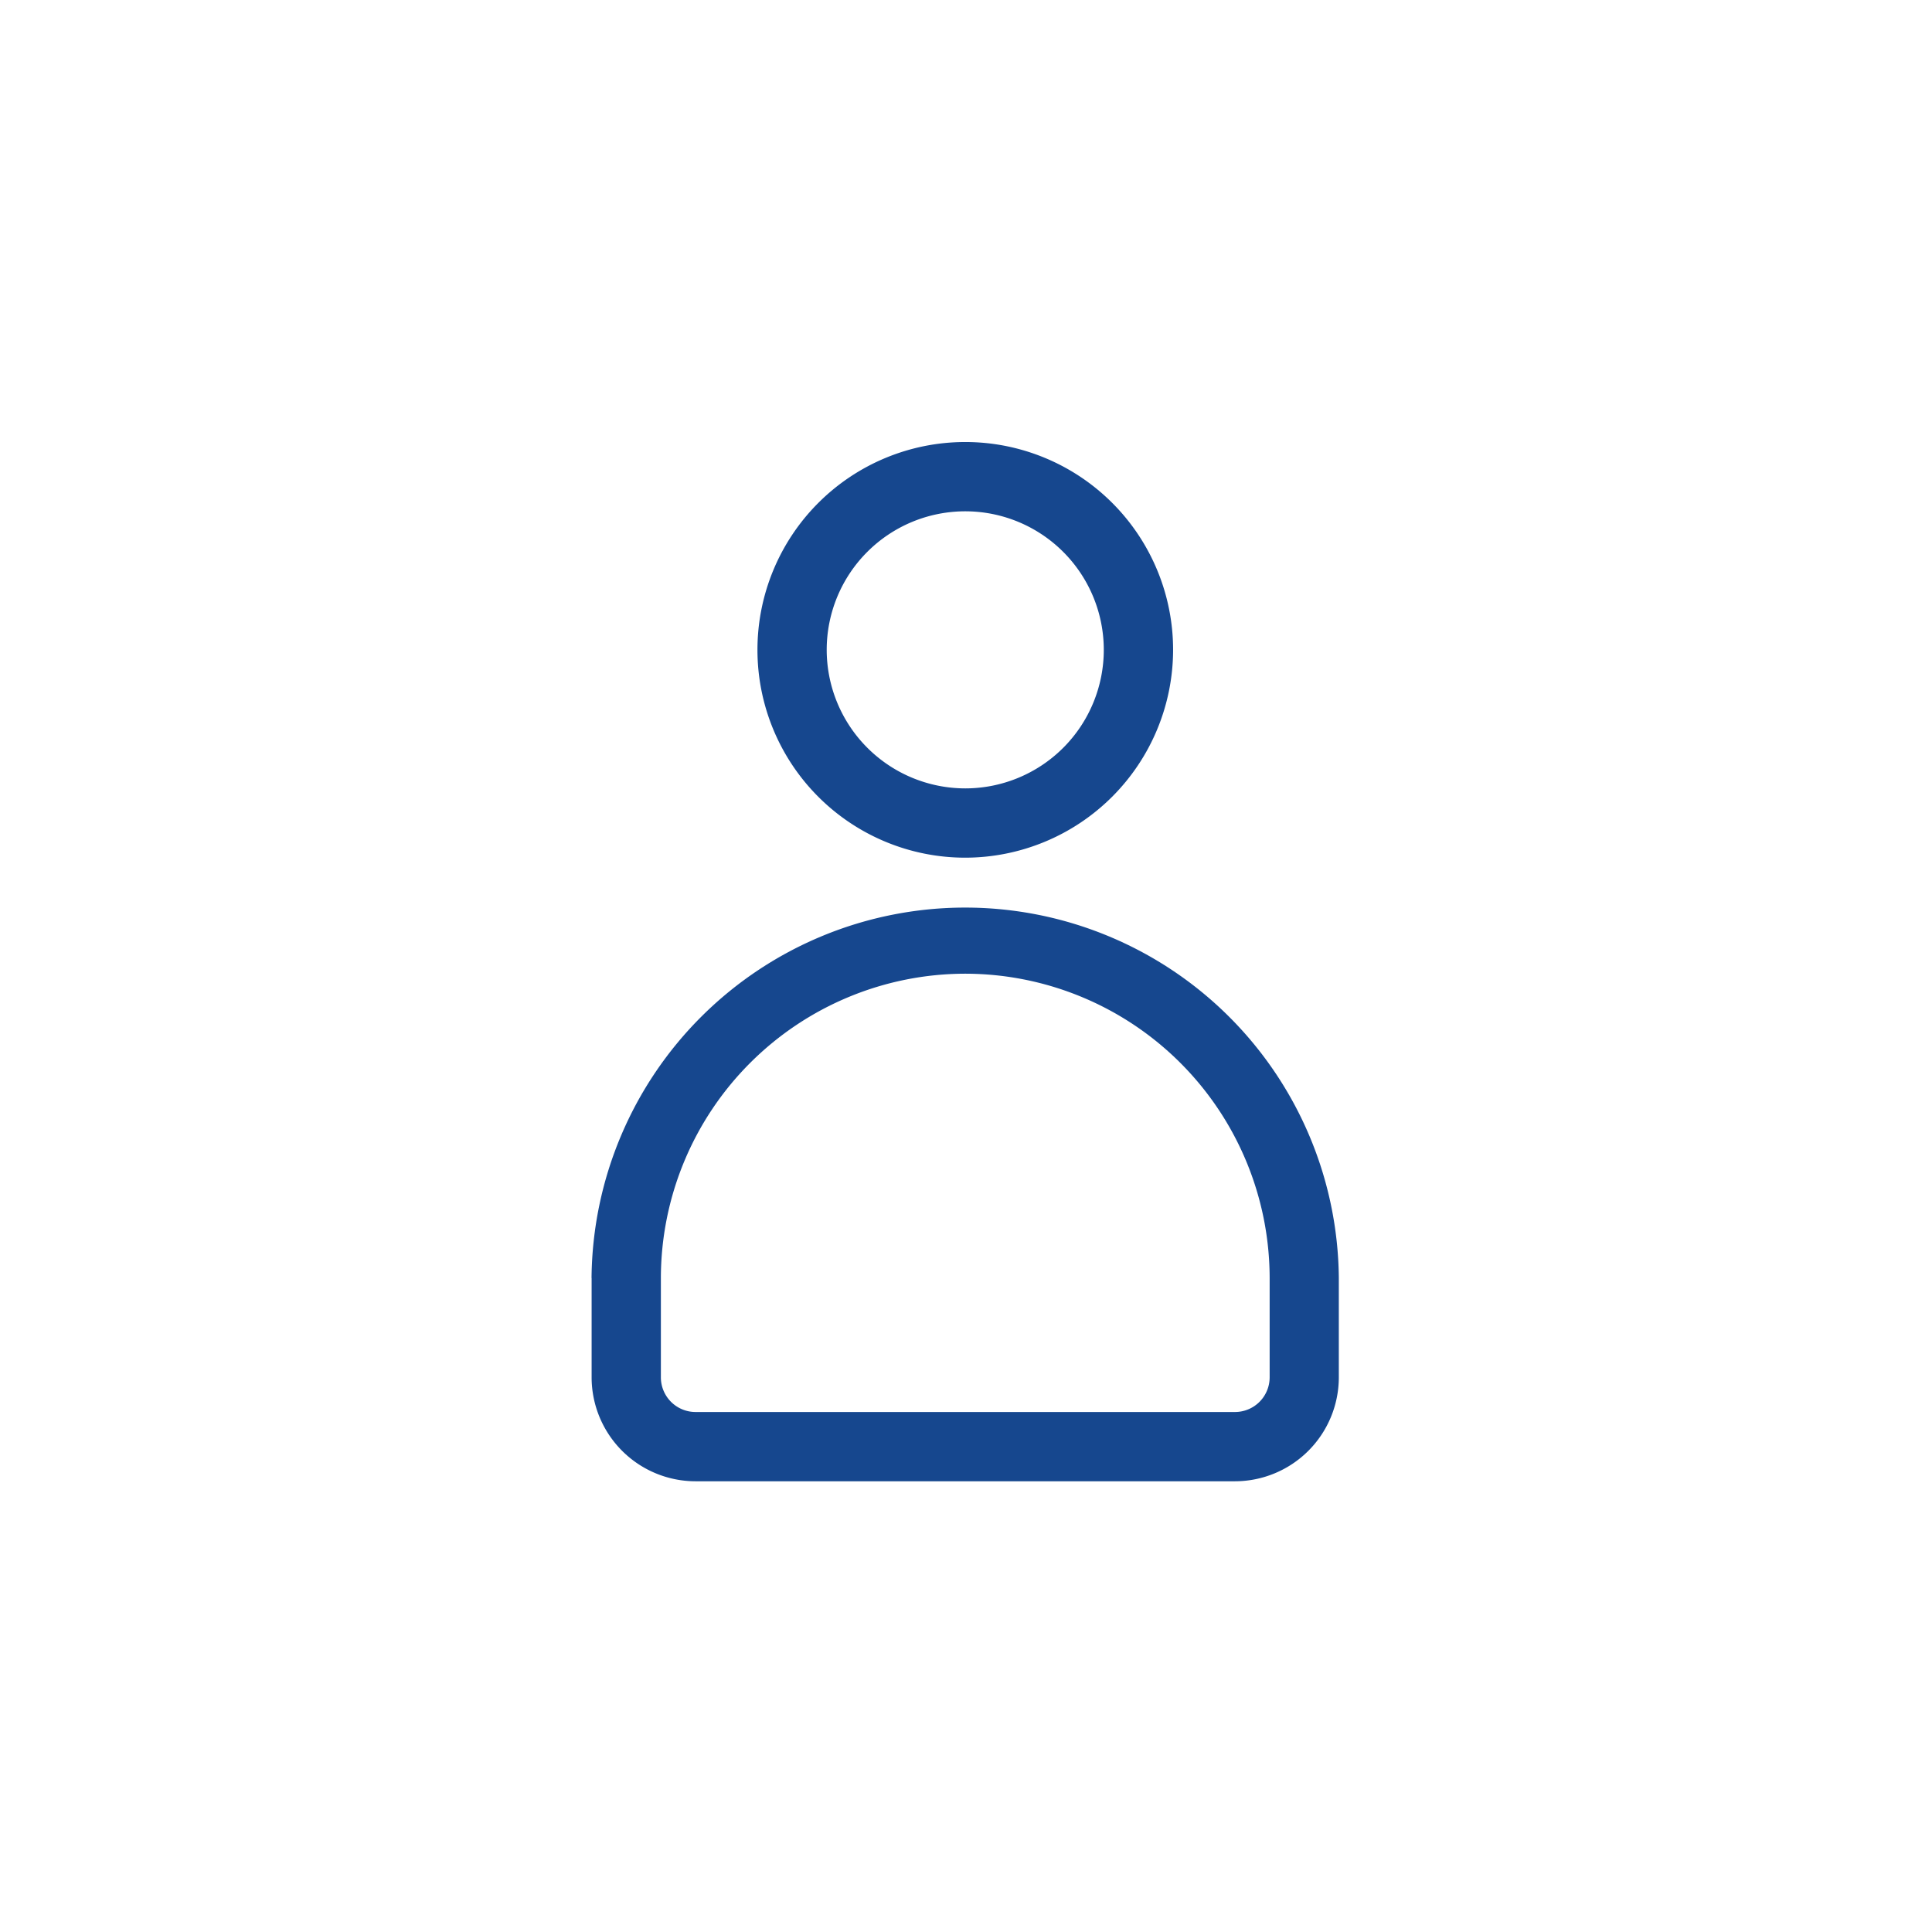 <svg xmlns="http://www.w3.org/2000/svg" xmlns:xlink="http://www.w3.org/1999/xlink" width="72" height="72" viewBox="0 0 72 72">
  <defs>
    <clipPath id="clip-Artboard_8">
      <rect width="72" height="72"/>
    </clipPath>
  </defs>
  <g id="Artboard_8" data-name="Artboard – 8" clip-path="url(#clip-Artboard_8)">
    <rect width="72" height="72" fill="rgba(255,255,255,0)"/>
    <g id="Group_3459" data-name="Group 3459" transform="translate(-685.001 -905.001)">
      <g id="Layer_2" data-name="Layer 2" transform="translate(686 906)">
        <g id="person" transform="translate(0 0)">
          <rect id="Rectangle_88057" data-name="Rectangle 88057" width="70.049" height="70.049" fill="#16478e" opacity="0"/>
          <path id="Path_50557" data-name="Path 50557" d="M26.883,8.745a7.745,7.745,0,1,0-7.745,7.745A7.754,7.754,0,0,0,26.883,8.745Zm-12.909,0a5.163,5.163,0,1,1,5.163,5.163A5.169,5.169,0,0,1,13.974,8.745ZM5.213,32.157v3.7a3.877,3.877,0,0,0,3.873,3.873h20.1a3.877,3.877,0,0,0,3.873-3.873v-3.7a13.925,13.925,0,0,0-27.849,0ZM19.138,20.814A11.355,11.355,0,0,1,30.481,32.157v3.7a1.292,1.292,0,0,1-1.291,1.291H9.085a1.292,1.292,0,0,1-1.291-1.291v-3.7A11.355,11.355,0,0,1,19.138,20.814Z" transform="translate(15.836 14.474)" fill="#16478e"/>
        </g>
      </g>
    </g>
  </g>
</svg>
